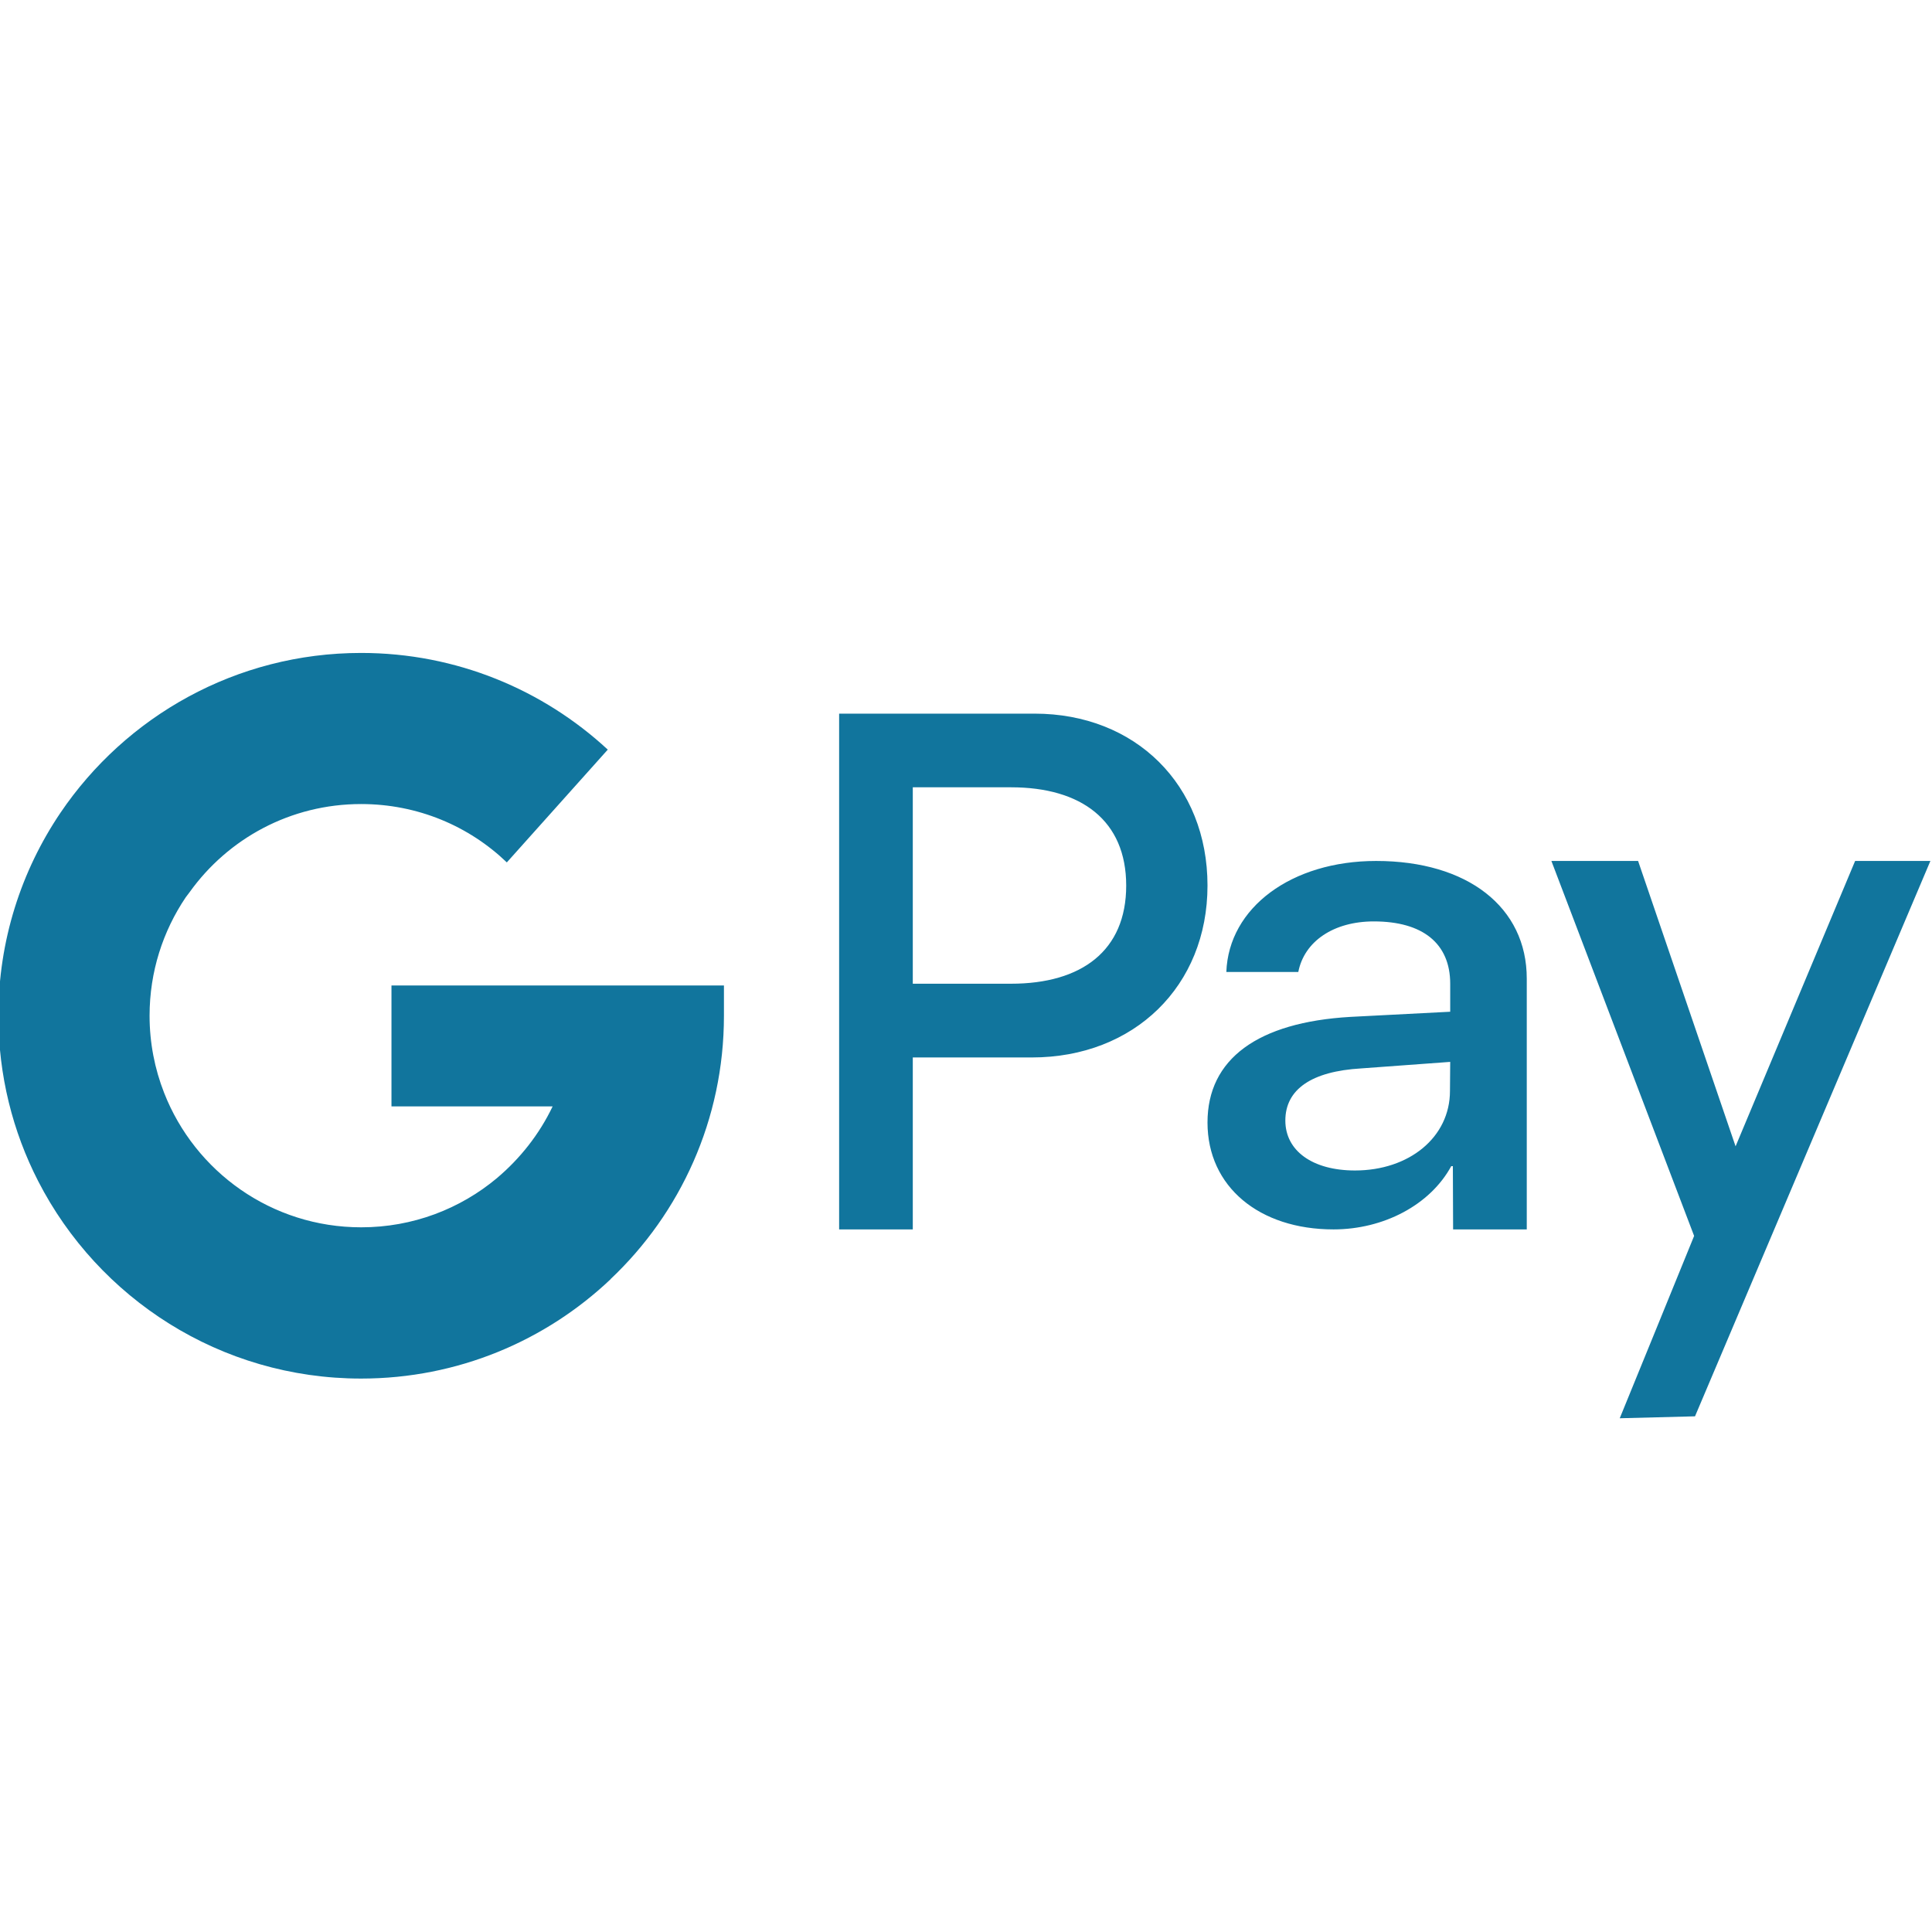 <svg width="378" height="378" viewBox="0 0 378 378" fill="none" xmlns="http://www.w3.org/2000/svg">
<g clip-path="url(#clip0_2611_2053)">
<path d="M141.656 192.813H76.592V216.47H108.124C105.525 221.904 101.792 226.644 97.241 230.487L97.256 230.503H97.225C90.027 236.519 80.782 240.126 70.67 240.126C53.125 240.126 38.147 229.227 32.114 213.824C30.272 209.13 29.264 204.043 29.264 198.719C29.264 190.136 31.878 182.182 36.335 175.567L37.107 174.543C44.604 164.085 56.81 157.313 70.655 157.313C81.711 157.313 91.775 161.628 99.162 168.732L118.913 146.666C106.281 134.964 89.303 127.75 70.67 127.75C46.179 127.75 24.586 140.177 11.813 159.045C4.158 170.385 -0.315 184.04 -0.315 198.735C-0.315 210.39 2.489 221.384 7.466 231.086C19.231 254.018 43.108 269.72 70.655 269.72C89.57 269.72 106.754 262.334 119.48 250.269L119.464 250.253C133.119 237.37 141.64 219.021 141.64 198.751V192.813H141.656ZM331.459 241.811L303.534 168.448H320.497L339.57 224.282L362.959 168.448H377.685C377.685 168.448 332.01 276.209 331.632 277.107L316.906 277.485C317.174 276.871 331.459 241.811 331.459 241.811ZM283.689 213.446C283.689 222.533 275.688 229.007 265.104 229.007C256.788 229.007 251.48 225.148 251.48 219.242C251.48 213.146 256.583 209.603 266.333 209.036L283.736 207.76L283.689 213.446ZM269.246 168.448C252.662 168.448 240.392 177.599 239.936 190.167H254.016C255.182 184.182 260.915 180.276 268.79 180.276C278.334 180.276 283.736 184.56 283.736 192.482V197.948L264.206 198.956C246.078 200.011 236.25 207.177 236.25 219.62C236.25 232.188 246.377 240.536 260.899 240.536C270.711 240.536 279.815 235.748 283.941 228.156H284.256L284.303 240.536H298.715V191.49C298.73 177.473 287.107 168.448 269.246 168.448ZM197.82 192.467H178.589V154.037H197.82C211.538 154.037 220.343 160.51 220.343 173.268C220.343 186.025 211.601 192.467 197.82 192.467ZM202.419 139.625H164.178V240.536H178.589V206.894H201.884C221.886 206.894 236.25 192.939 236.25 173.252C236.25 153.564 222.154 139.625 202.419 139.625Z" fill="#11759D"/>
</g>
<defs>
<clipPath id="clip0_2611_2053">
<rect width="378" height="378" fill="white"/>
</clipPath>
</defs>
</svg>
